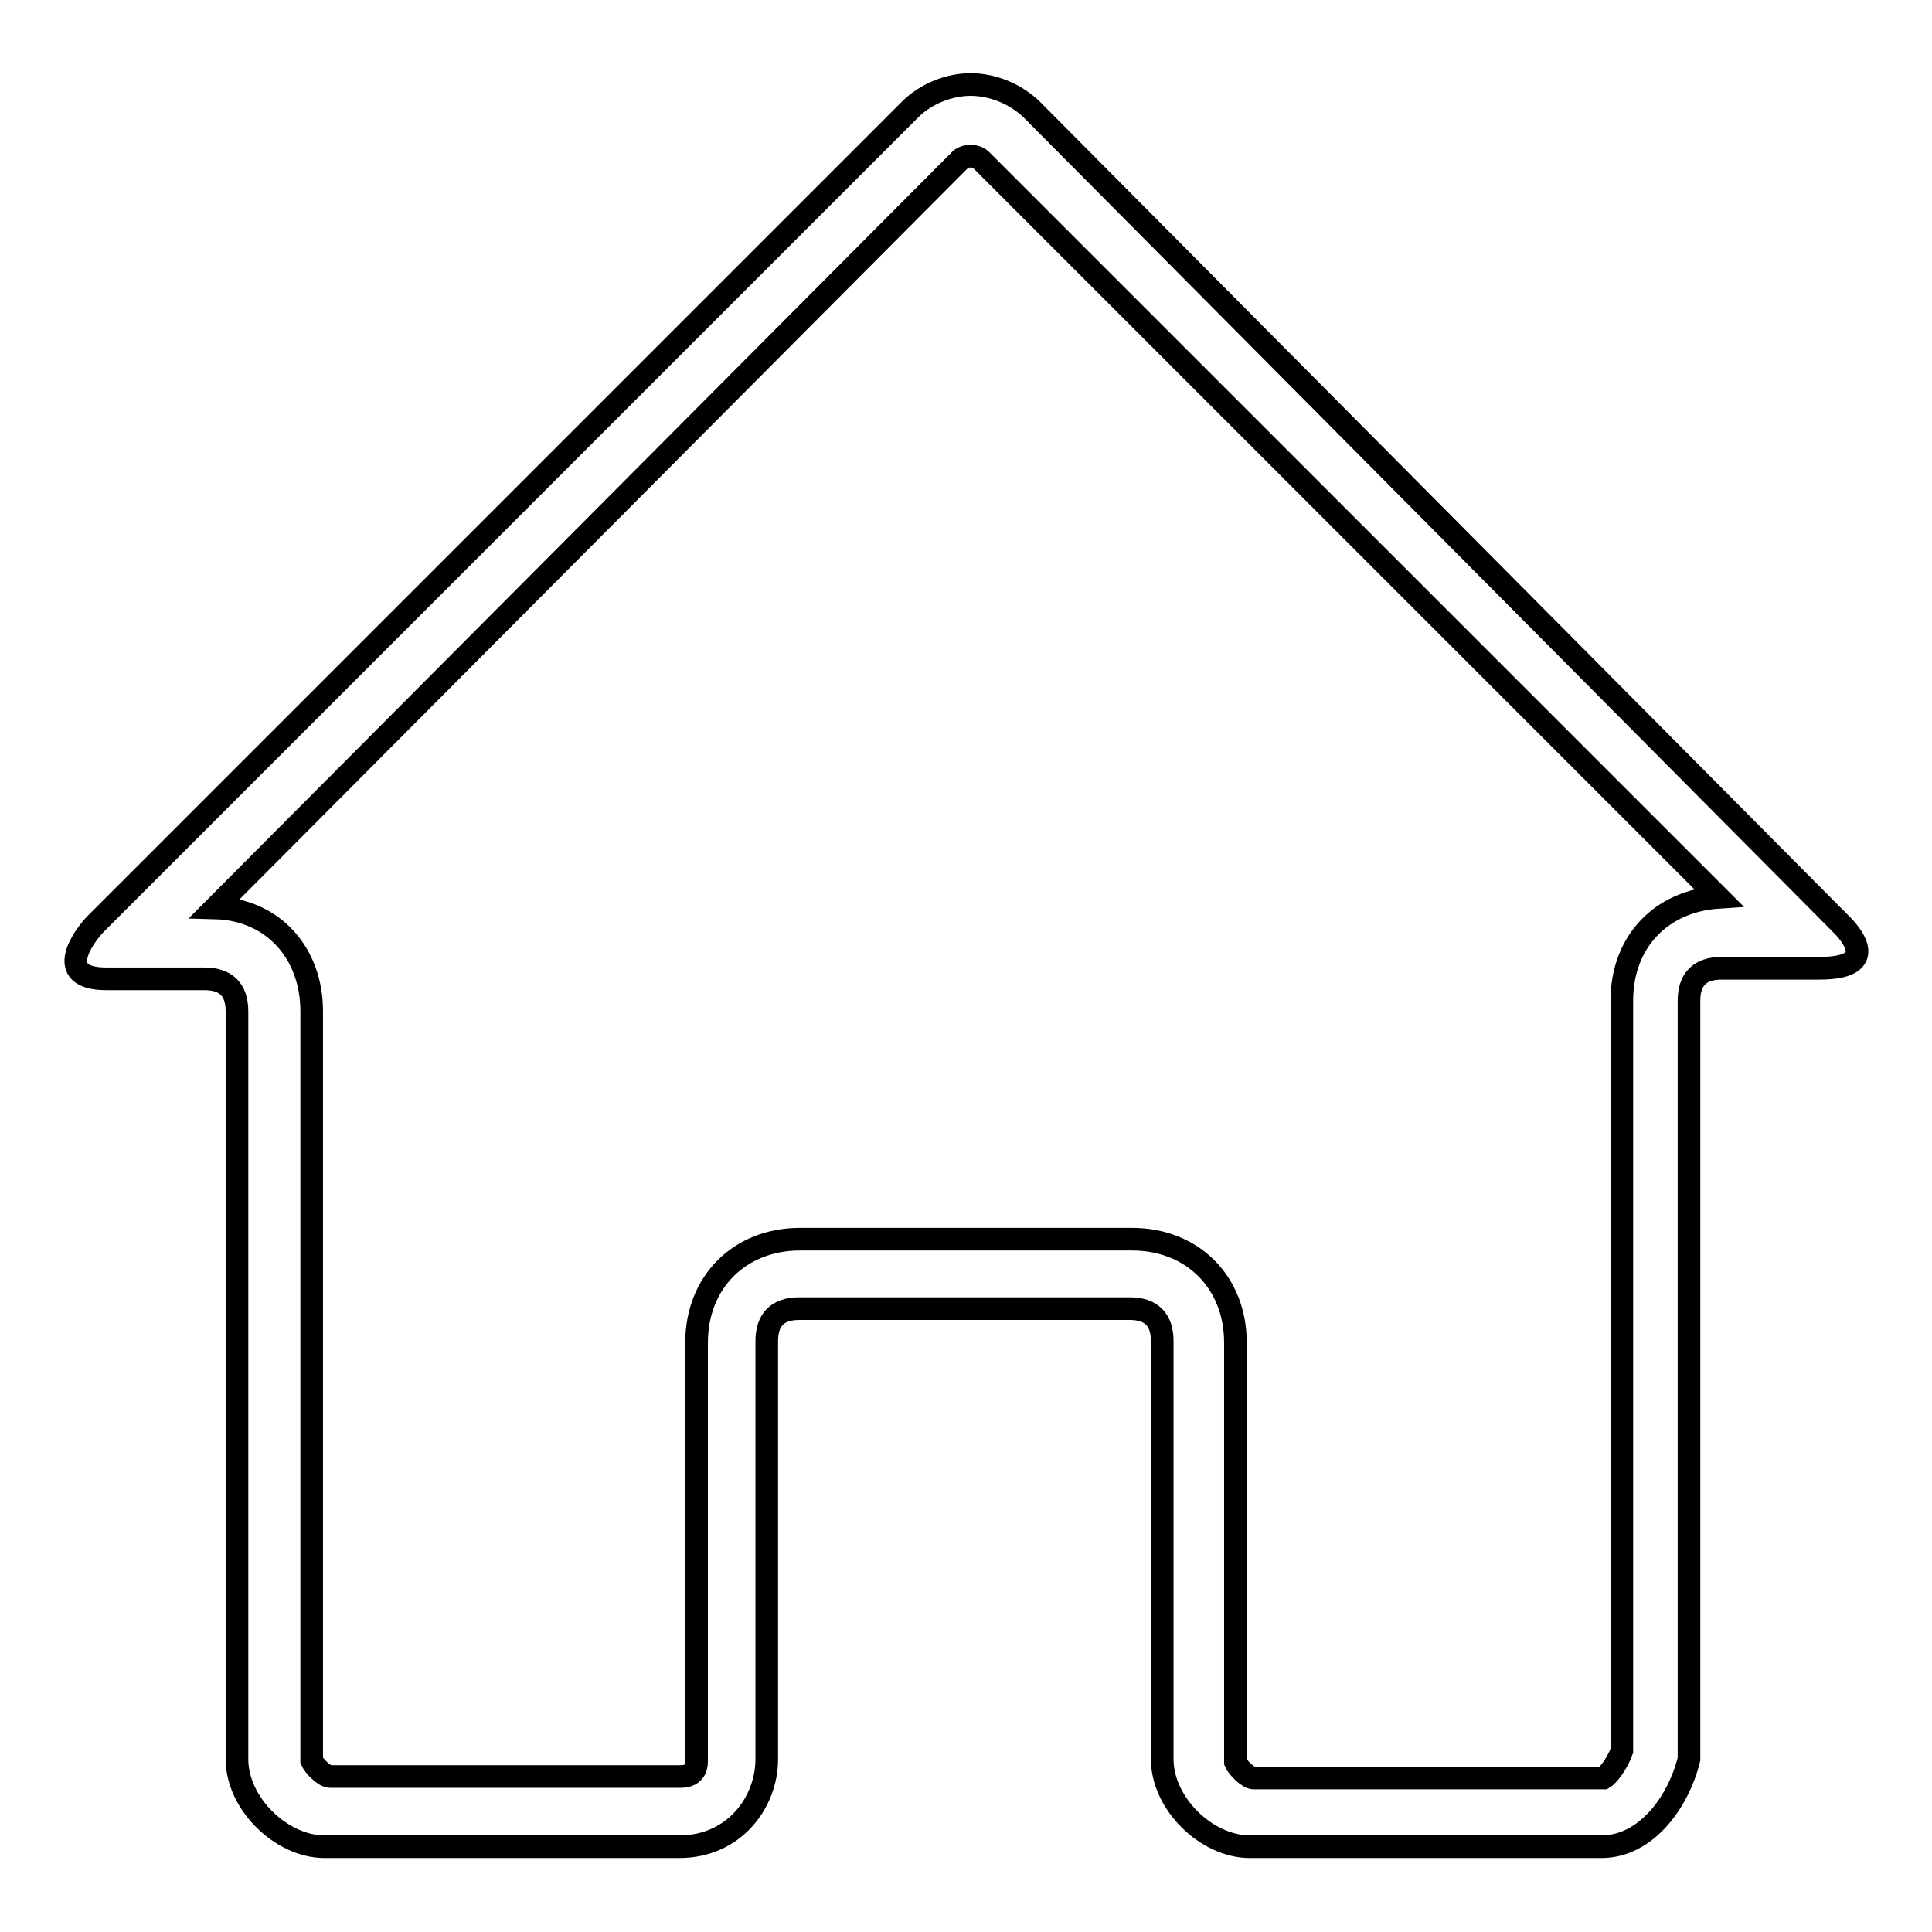 <?xml version="1.0" encoding="utf-8"?>
<!-- Svg Vector Icons : http://www.onlinewebfonts.com/icon -->
<!DOCTYPE svg PUBLIC "-//W3C//DTD SVG 1.1//EN" "http://www.w3.org/Graphics/SVG/1.1/DTD/svg11.dtd">
<svg version="1.1" xmlns="http://www.w3.org/2000/svg" xmlns:xlink="http://www.w3.org/1999/xlink" x="0px" y="0px" viewBox="0 0 256 256" enable-background="new 0 0 256 256" xml:space="preserve">
<g> <path stroke-width="3" fill-opacity="0" stroke="#000000"  d="M128.6,20.7c0.2,0,0.9,0,1.4,0.5l97.7,97.7c-7.6,0.5-12.8,5.9-12.8,13.7V232c-0.7,1.9-1.9,3.3-2.4,3.6 h-46.4c-0.7,0-2.1-1.4-2.4-2.1v-55.6c0-8-5.7-13.7-13.7-13.7h-44c-8,0-13.7,5.7-13.7,13.7v55.4c0,0.5,0,2.1-2.1,2.1H43.7 c-0.7,0-2.1-1.4-2.4-2.1V134c0-7.8-5.2-13.5-12.8-13.7l98.7-99.1C127.7,20.7,128.4,20.7,128.6,20.7 M128.6,11.2 c-2.8,0-5.9,1.2-8,3.3L12.7,122.4c-1.4,1.4-5.9,7.3,1.4,7.3h13c2.8,0,4.3,1.4,4.3,4.3v99.1c0,5.9,5.9,11.6,11.6,11.6H90 c7.3,0,11.6-5.9,11.6-11.6v-55.4c0-2.8,1.4-4.3,4.3-4.3h43.8c2.8,0,4.3,1.4,4.3,4.3v55.4c0,5.9,5.9,11.6,11.6,11.6h46.6 c5.9,0,10.2-5.9,11.6-11.6V132.6c0-2.8,1.4-4.3,4.3-4.3h13c9.2,0,2.8-5.9,2.8-5.9L136.7,14.5C134.5,12.4,131.5,11.2,128.6,11.2 L128.6,11.2z"/></g>
</svg>